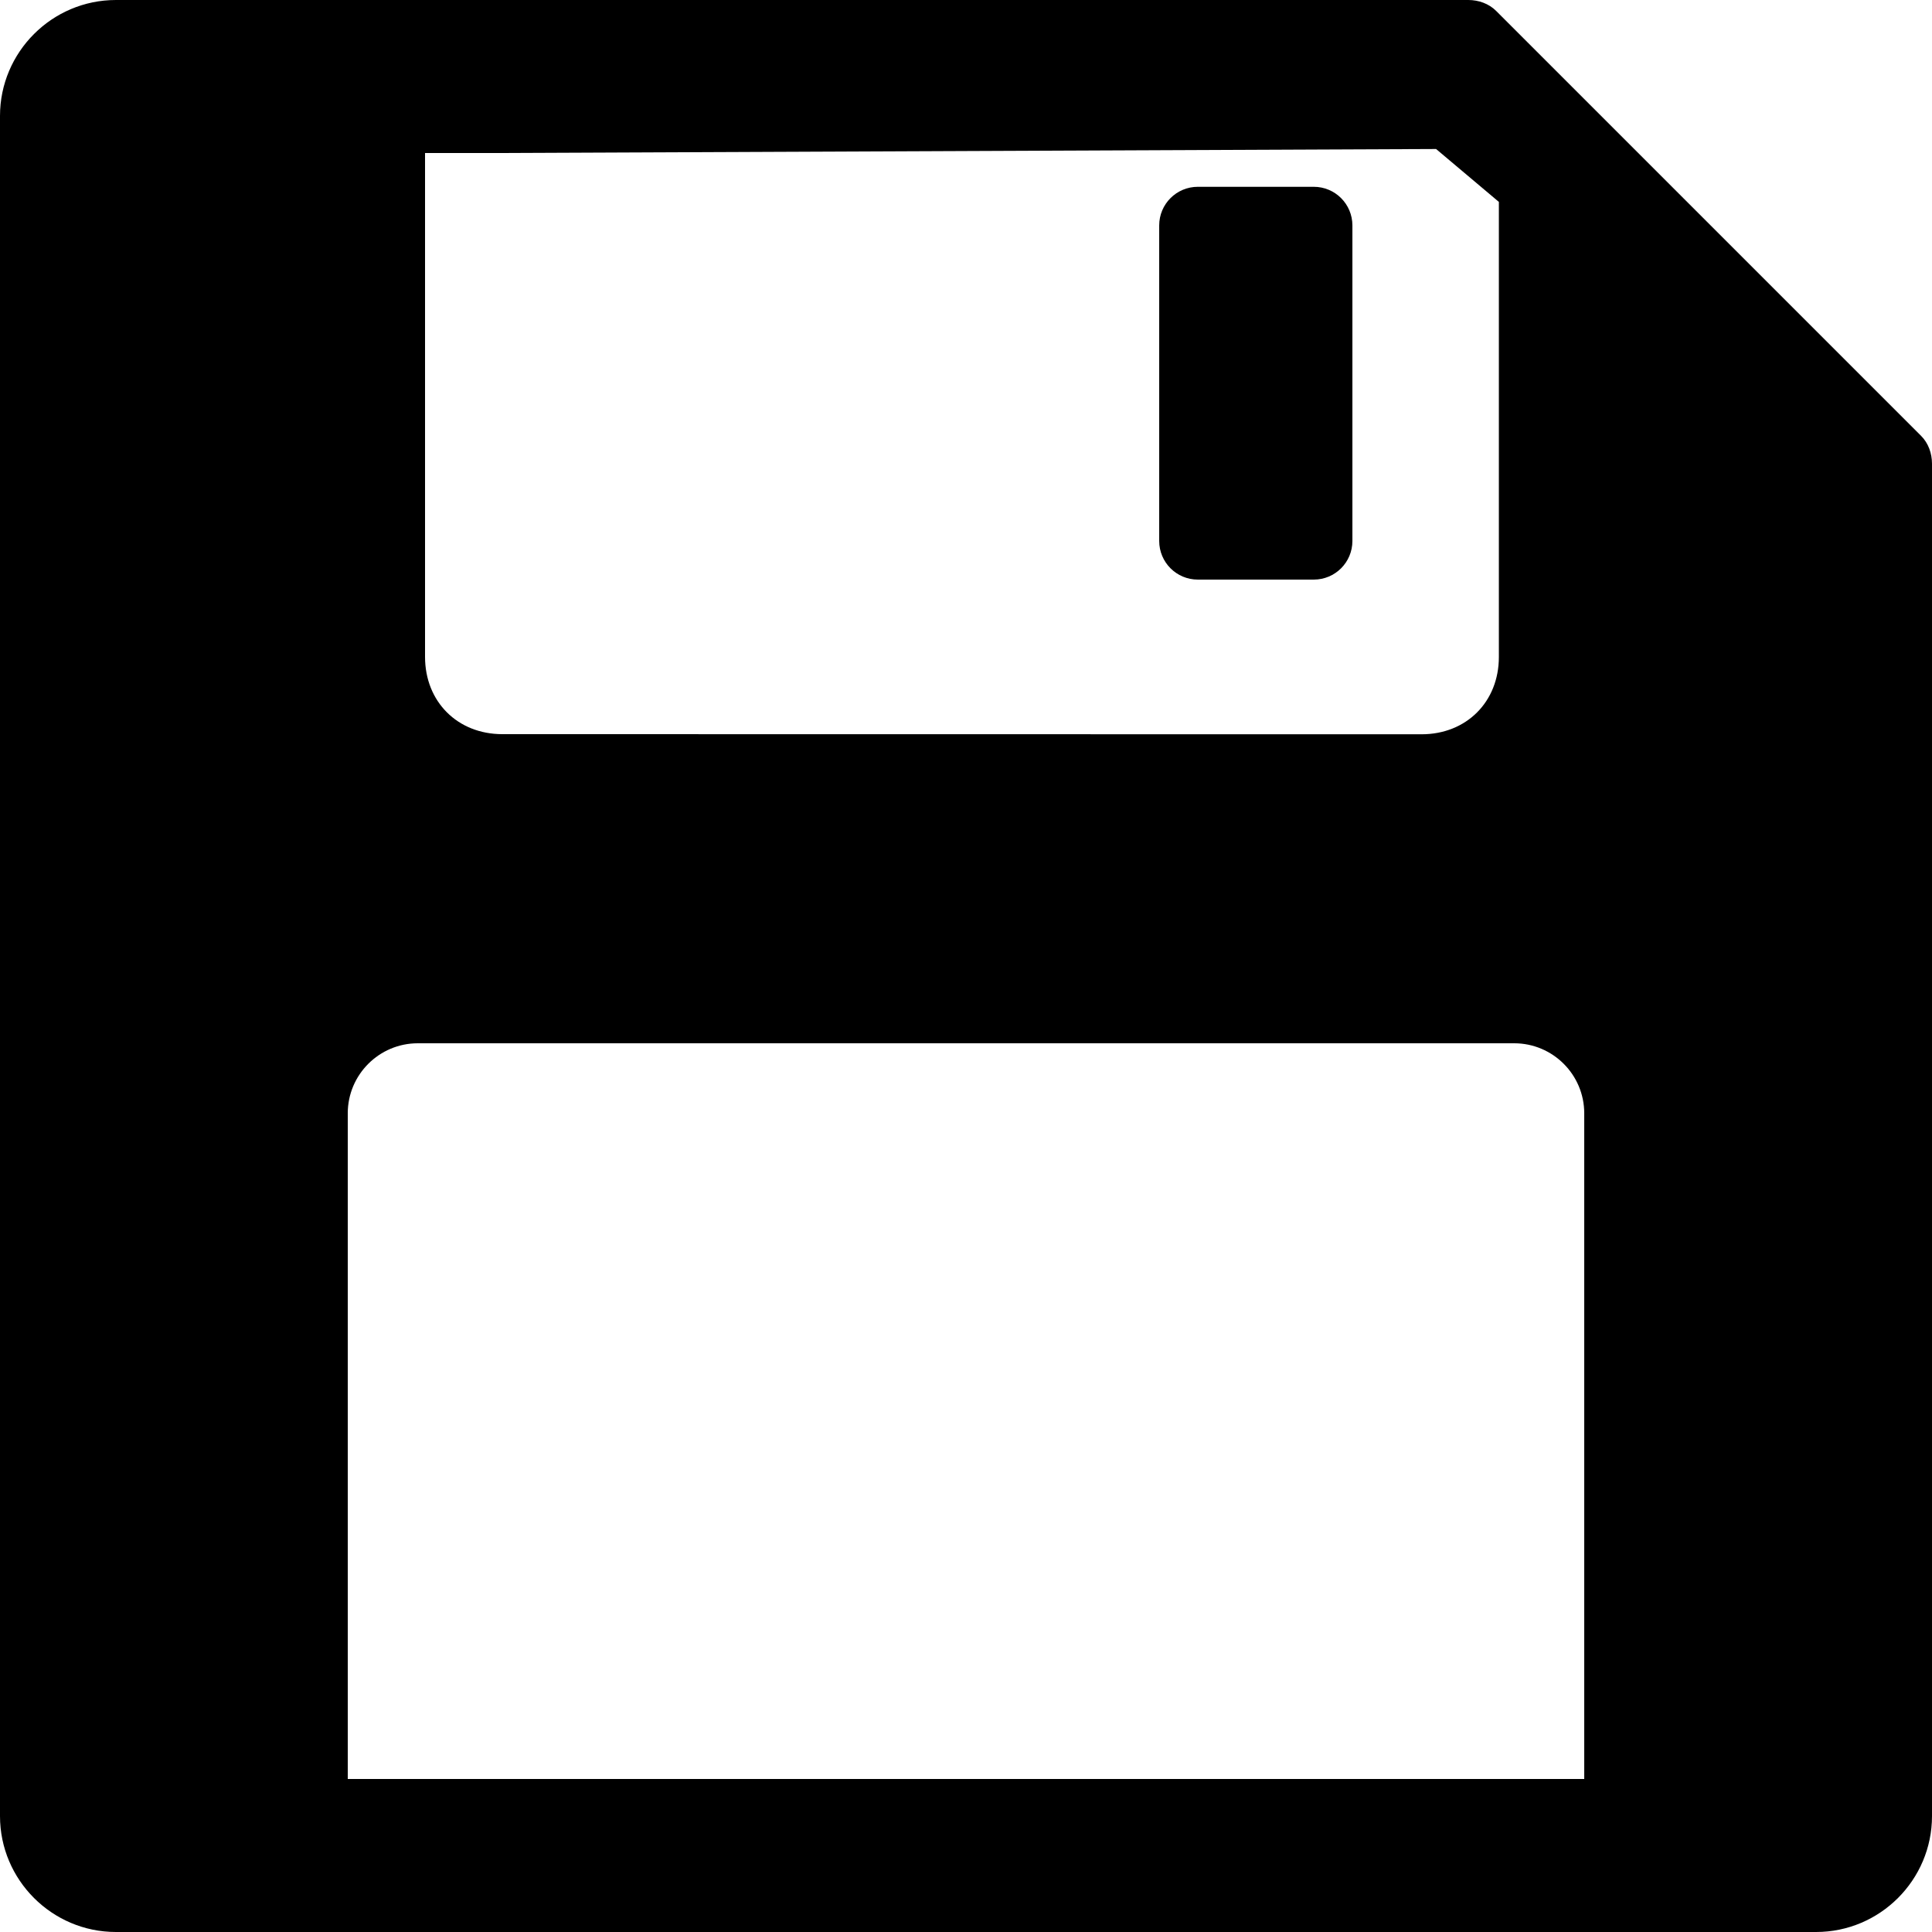 <svg xmlns="http://www.w3.org/2000/svg" viewBox="0 0 16 16" width="16" height="16"><path d="M.96 0C.431 0 0 .431 0 .96v14.08c0 .529.431.96.96.96h14.08c.529 0 .96-.431.96-.96V3.84c0-.085-.03-.17-.09-.23L12.39.09c-.06-.06-.145-.09-.23-.09zm2.56 1.267h.64l7.733-.033.52.438v3.769c0 .371-.269.64-.64.64L4.16 6.08c-.371 0-.64-.269-.64-.64zm6.4.28c-.177 0-.32.143-.32.32V4.48c0 .177.143.32.32.32h.96c.177 0 .32-.143.32-.32V1.867c0-.177-.143-.32-.32-.32zM3.46 8.64h9.08c.32 0 .58.26.58.58v5.513H2.88V9.22c0-.32.26-.58.58-.58z"/></svg>